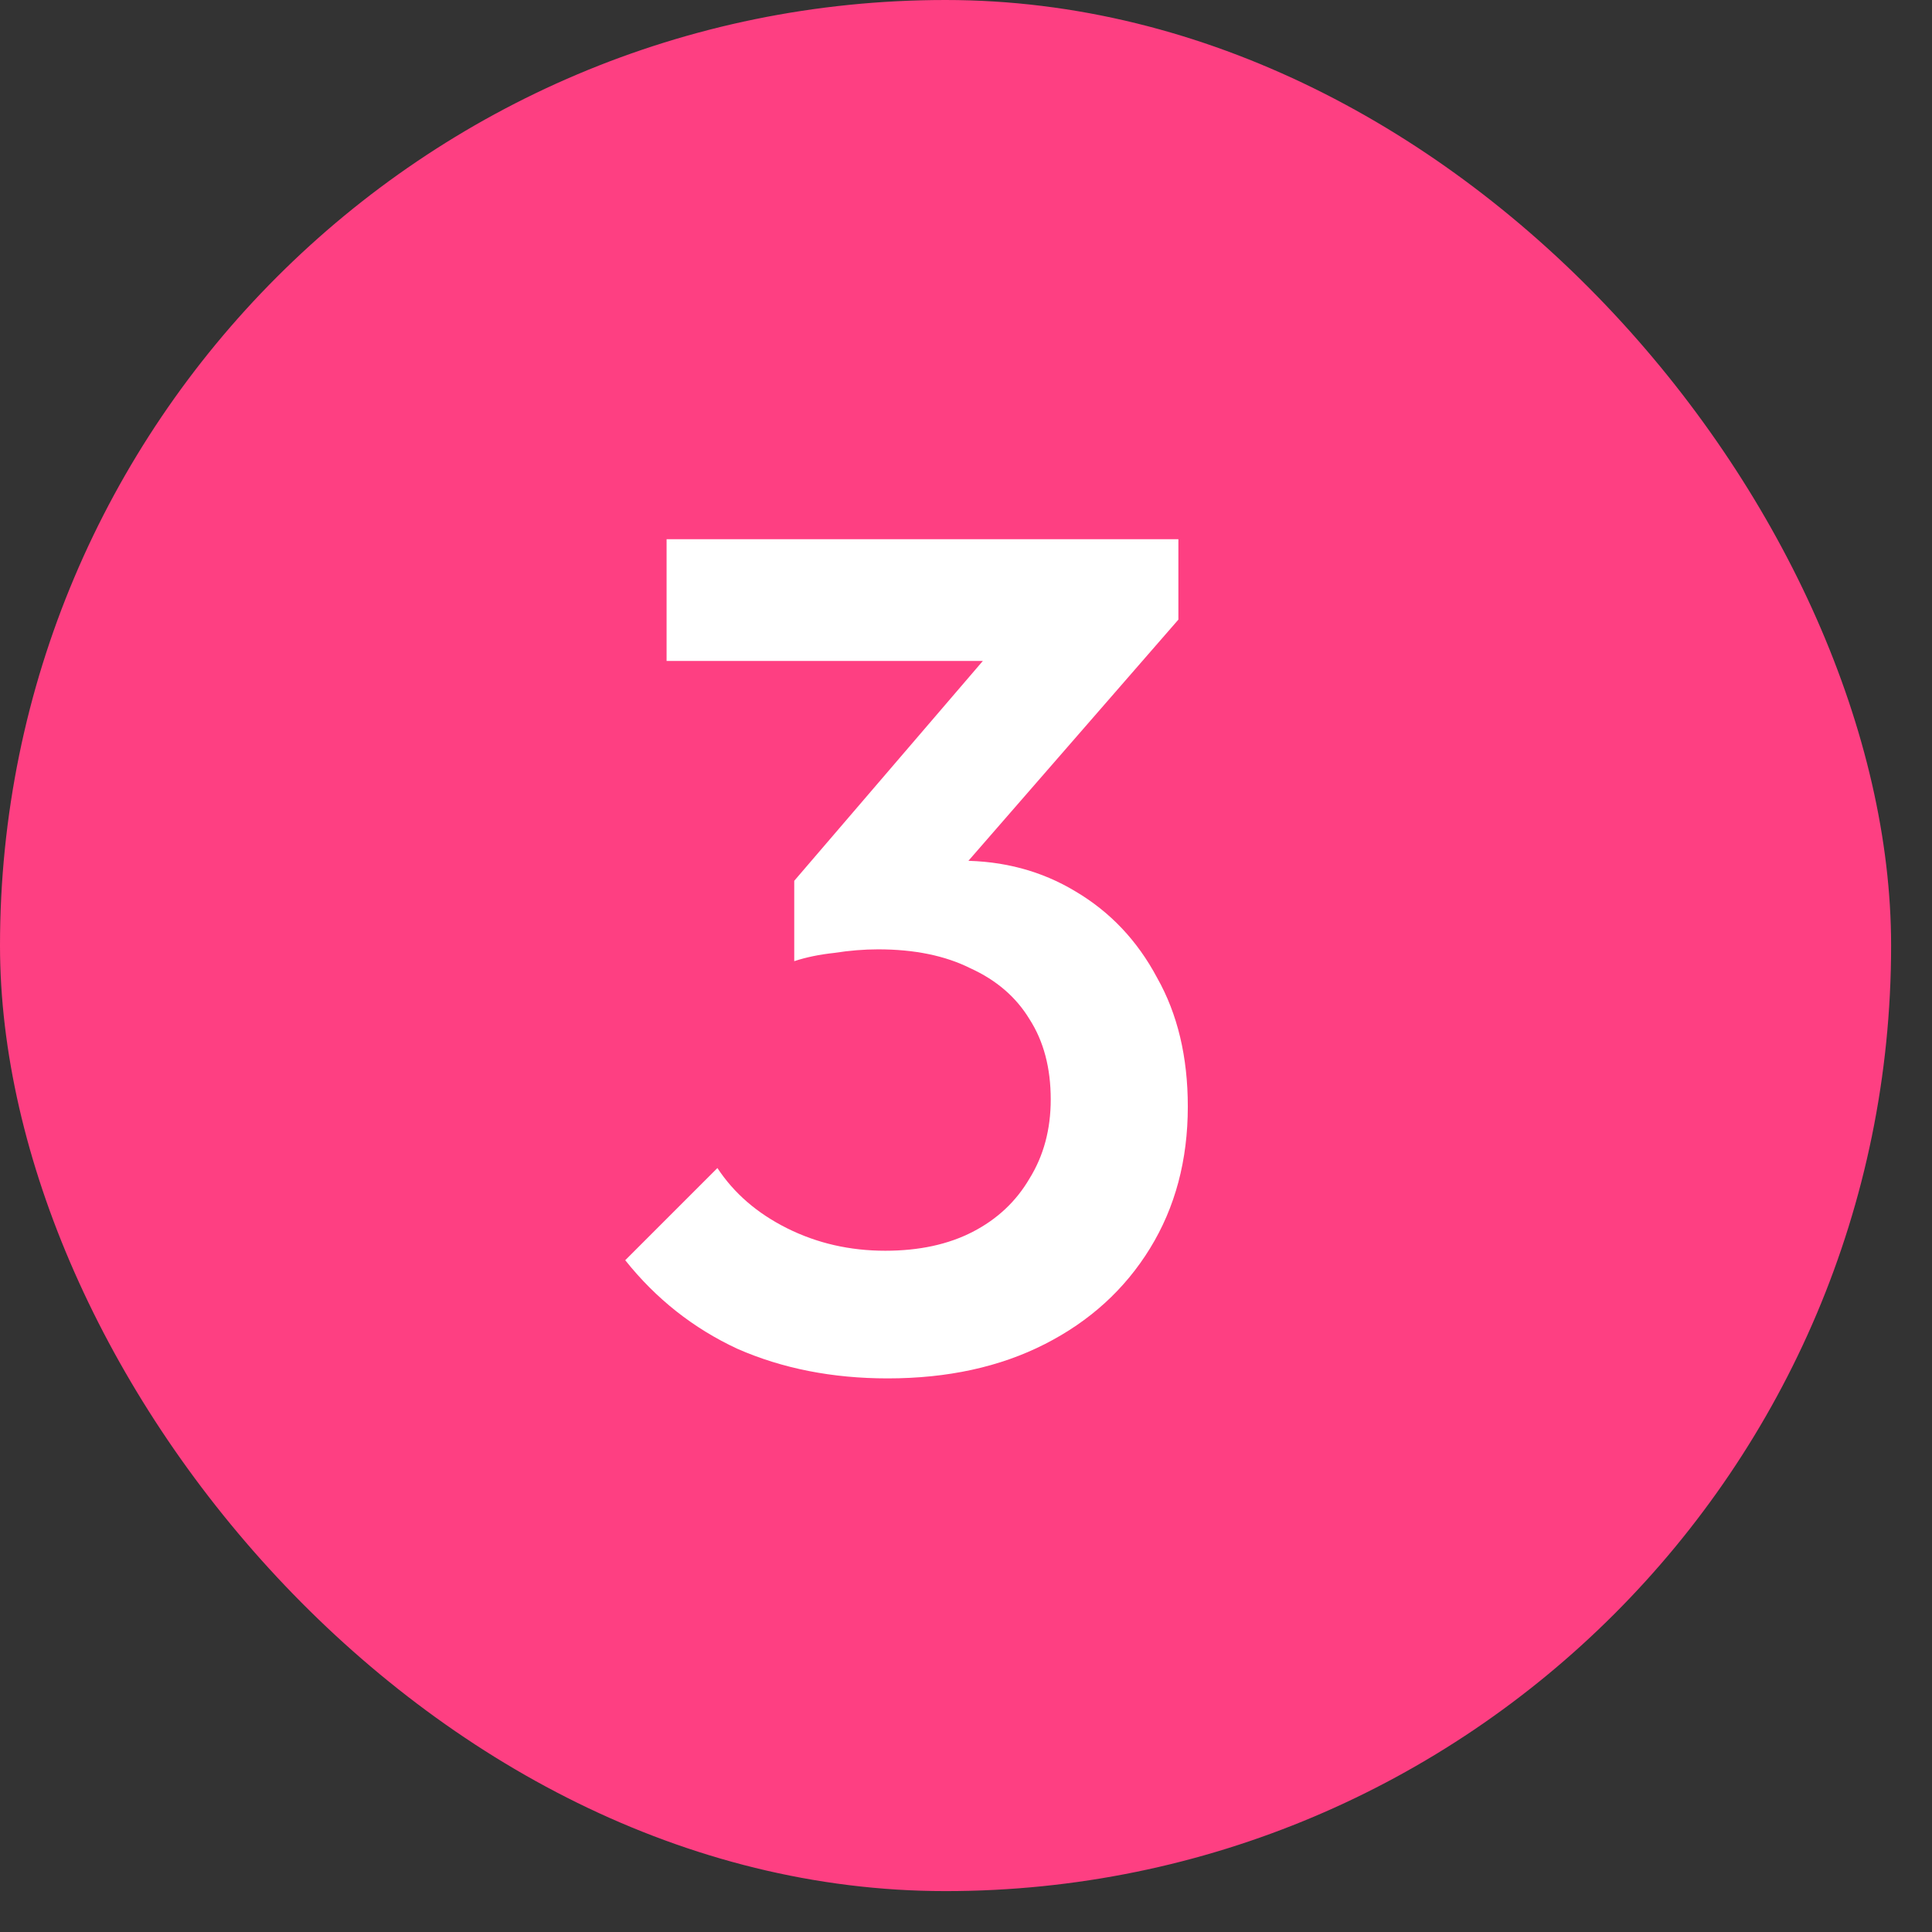 <svg xmlns="http://www.w3.org/2000/svg" width="42" height="42" viewBox="0 0 42 42" fill="none"><rect x="0" y="0" width="42" height="42" fill="#333333" stroke="none"/><rect width="41.111" height="41.111" rx="20.555" fill="#FE3F82"></rect><path d="M19.296 29.965C18.097 29.965 17.009 29.751 16.033 29.323C15.074 28.878 14.26 28.235 13.592 27.396L15.596 25.392C15.956 25.94 16.461 26.377 17.112 26.702C17.763 27.027 18.474 27.19 19.245 27.19C19.981 27.19 20.615 27.053 21.146 26.779C21.677 26.505 22.088 26.12 22.379 25.623C22.688 25.126 22.842 24.552 22.842 23.901C22.842 23.216 22.688 22.634 22.379 22.154C22.088 21.675 21.66 21.306 21.095 21.049C20.547 20.775 19.878 20.638 19.091 20.638C18.782 20.638 18.465 20.664 18.14 20.715C17.814 20.75 17.523 20.81 17.266 20.895L18.577 19.199C18.936 19.062 19.313 18.951 19.707 18.865C20.118 18.763 20.512 18.711 20.889 18.711C21.814 18.711 22.645 18.934 23.381 19.379C24.135 19.825 24.726 20.45 25.154 21.255C25.6 22.043 25.822 22.976 25.822 24.056C25.822 25.22 25.548 26.248 25 27.139C24.452 28.03 23.69 28.723 22.713 29.22C21.737 29.717 20.598 29.965 19.296 29.965ZM17.266 20.895V19.148L22.071 13.547L25.617 13.47L20.607 19.225L17.266 20.895ZM14.491 14.369V11.722H25.617V13.47L23.073 14.369H14.491Z" fill="white"></path></svg>